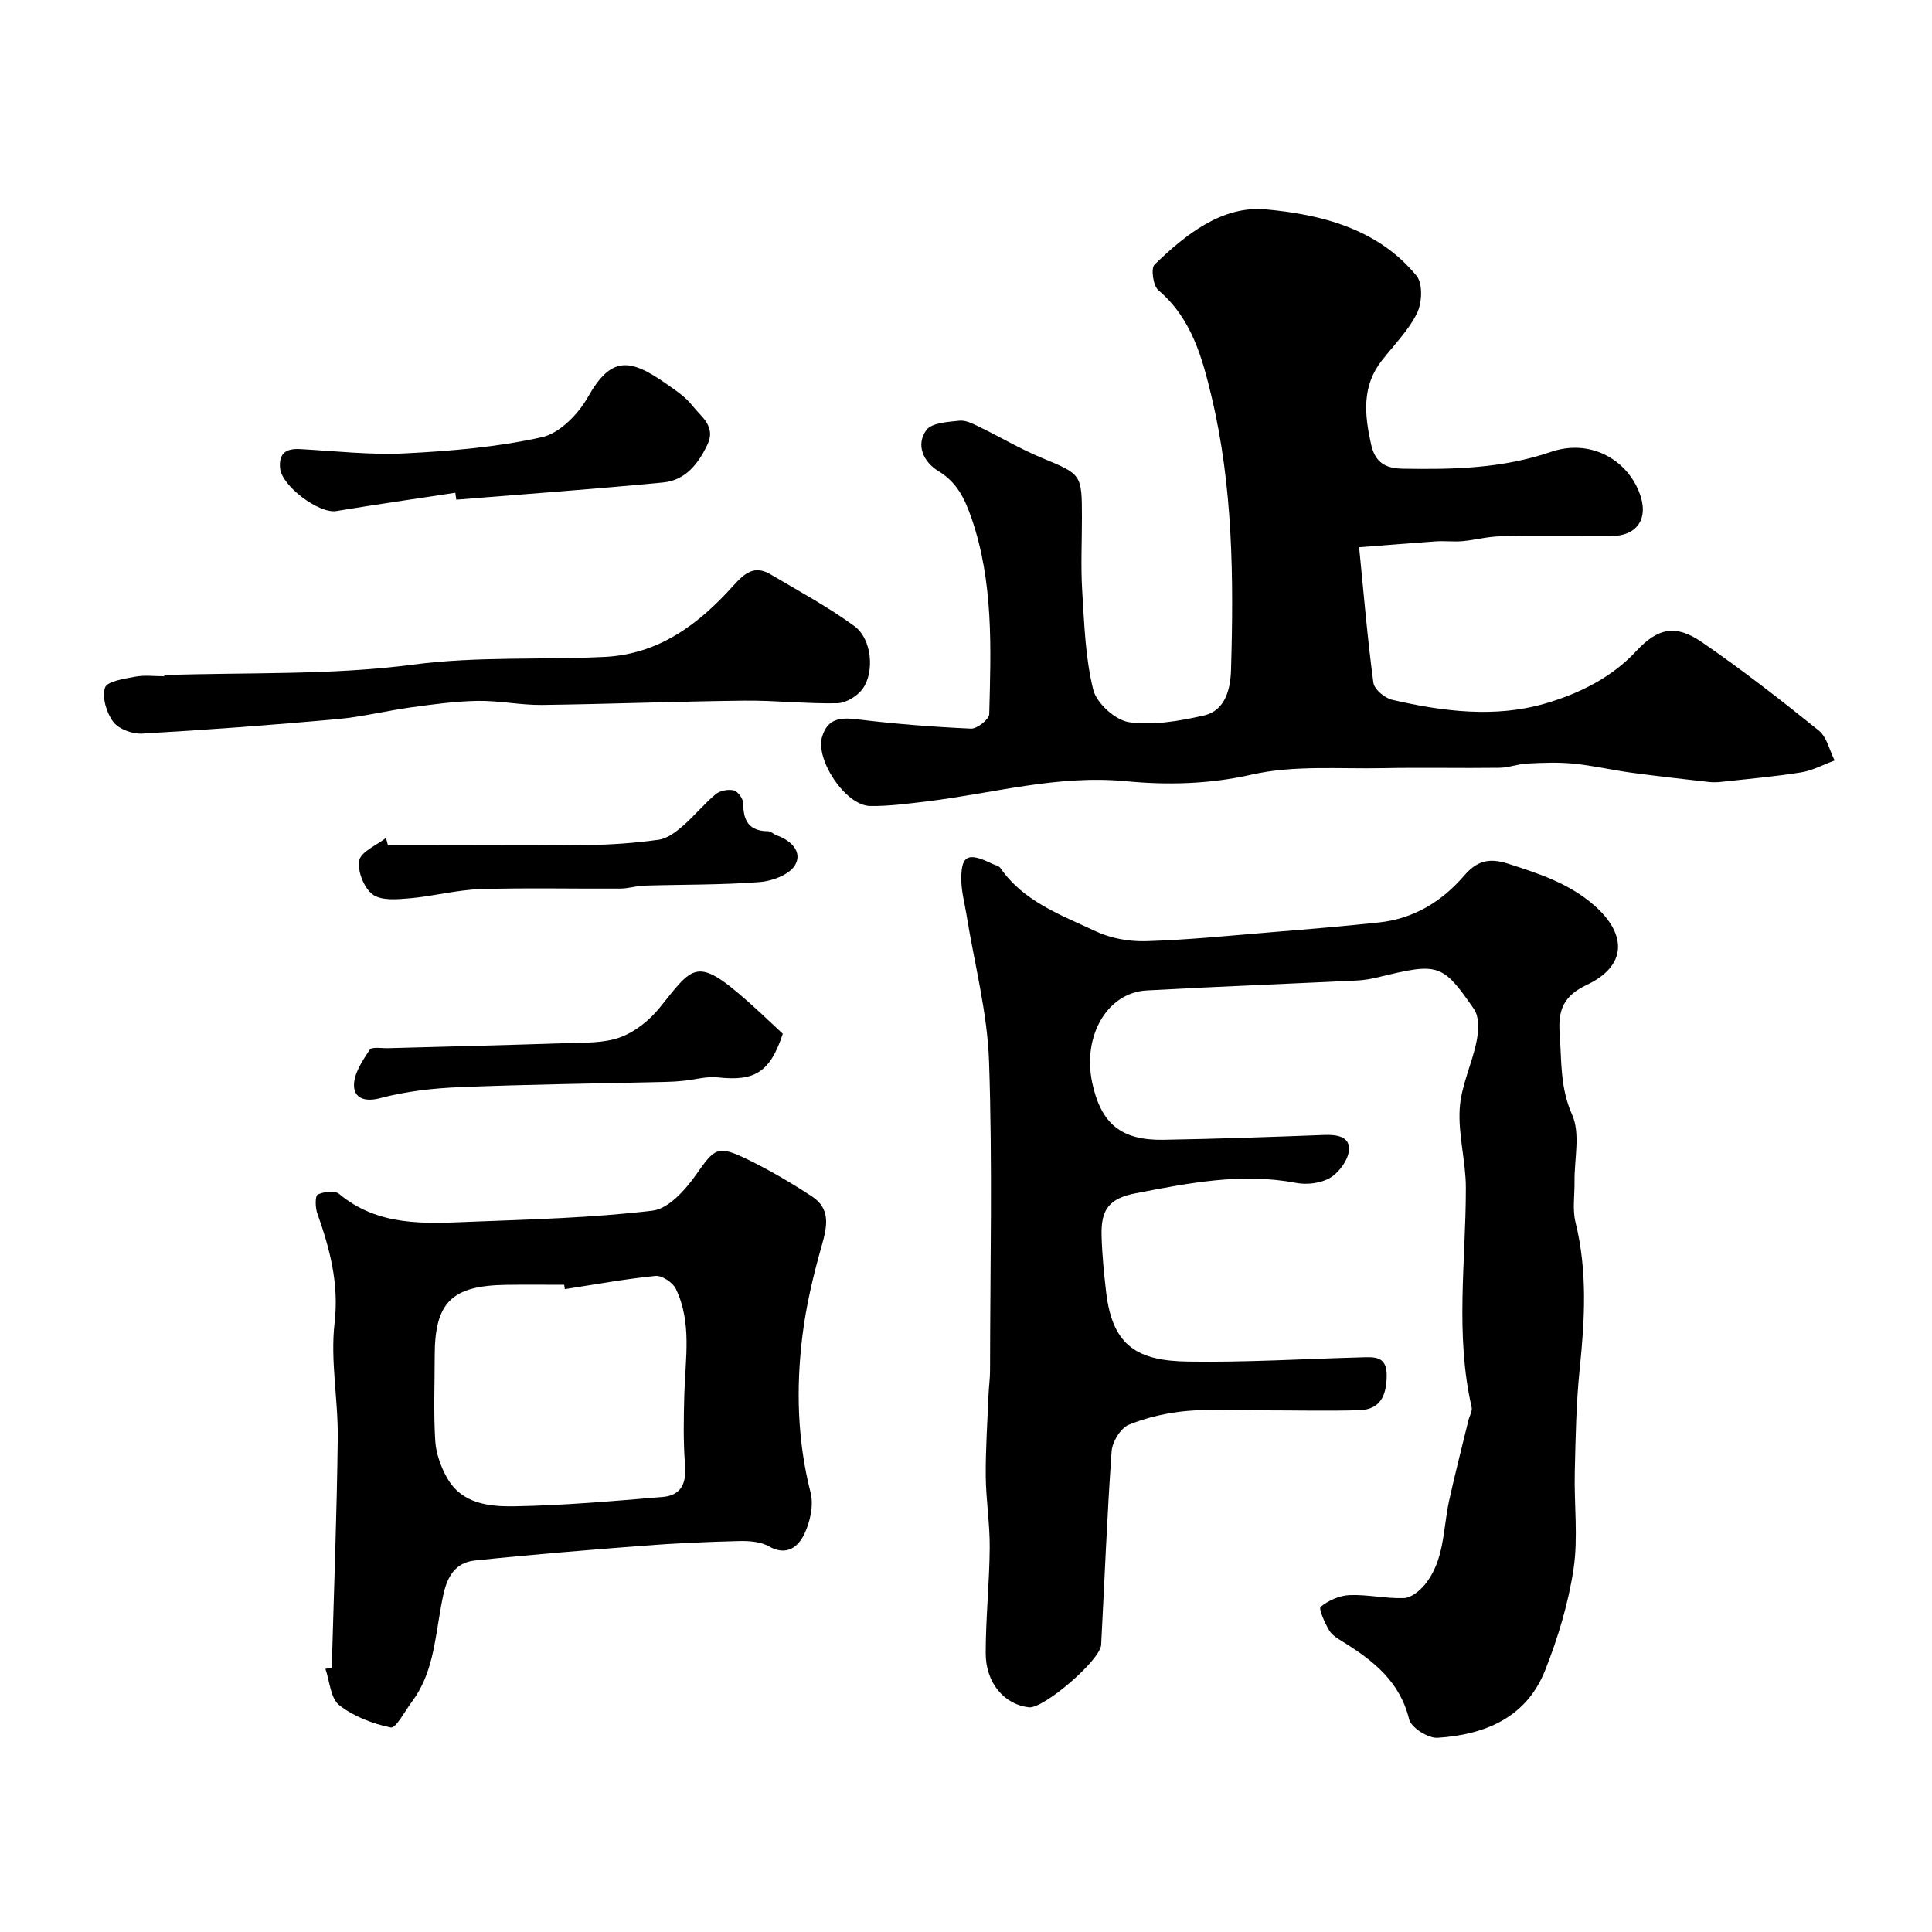 <svg enable-background="new 0 0 400 400" viewBox="0 0 400 400" xmlns="http://www.w3.org/2000/svg"><g fill="#010000"><path d="m261.92 292c-5.33 0-10.7-.35-15.99.11-4.15.36-8.39 1.3-12.22 2.87-1.7.7-3.42 3.52-3.56 5.49-.95 13.35-1.46 26.73-2.17 40.09-.17 3.17-11.9 13.23-14.93 12.92-5.05-.53-8.97-5-8.97-11.18 0-7.29.77-14.57.83-21.86.04-4.95-.78-9.9-.82-14.86-.04-5.64.35-11.28.58-16.92.07-1.65.31-3.3.31-4.94.02-21.33.52-42.68-.21-63.99-.35-10.18-3.05-20.28-4.68-30.41-.36-2.26-.98-4.5-1.05-6.77-.16-5.46 1.26-6.22 6.35-3.73.58.29 1.39.41 1.72.88 4.85 7.01 12.6 9.75 19.79 13.13 3.11 1.46 6.93 2.13 10.39 2.03 8.71-.27 17.41-1.15 26.1-1.87 7.36-.6 14.73-1.22 22.07-2 7.19-.76 13.01-4.29 17.66-9.68 2.55-2.96 5.02-3.81 9.06-2.51 6.41 2.06 12.62 4.06 17.85 8.62 6.95 6.06 6.75 12.6-1.53 16.5-4.78 2.25-5.94 5.21-5.59 9.98.42 5.7.05 11.22 2.58 16.89 1.75 3.91.44 9.18.5 13.84.04 2.83-.46 5.79.21 8.47 2.5 10.12 1.9 20.22.85 30.43-.73 7.05-.84 14.18-1.01 21.28-.16 6.7.73 13.51-.26 20.07-1.08 7.14-3.23 14.26-5.9 20.99-3.88 9.77-12.49 13.3-22.24 13.92-1.96.13-5.48-2.1-5.9-3.83-1.89-7.76-7.31-12.07-13.52-15.93-1.1-.69-2.39-1.41-3.01-2.45-.92-1.54-2.25-4.53-1.78-4.91 1.61-1.32 3.91-2.34 5.98-2.42 3.74-.15 7.52.75 11.26.62 1.46-.05 3.19-1.44 4.24-2.69 4.22-5.07 3.81-11.58 5.13-17.56 1.22-5.54 2.64-11.04 3.98-16.56.22-.91.85-1.9.67-2.7-3.46-15.07-1.19-30.27-1.2-45.43 0-5.49-1.62-11.03-1.27-16.46.3-4.7 2.56-9.24 3.5-13.94.42-2.12.56-5-.54-6.6-6.56-9.52-7.4-9.64-19.84-6.61-1.42.35-2.89.61-4.35.68-14.53.7-29.08 1.26-43.6 2.06-8.15.45-13.32 9.43-11.26 19.1 1.81 8.48 5.98 11.97 14.75 11.82 11.1-.19 22.2-.58 33.3-1 2.58-.1 5.31.31 5.11 3.11-.15 2.06-2.02 4.62-3.86 5.74-1.92 1.16-4.85 1.51-7.12 1.07-11.28-2.15-22.22.04-33.16 2.15-5.48 1.06-7.23 3.29-7.08 8.81.11 3.93.5 7.87.96 11.78 1.33 11.14 6.57 14.1 16.91 14.26 11.93.19 23.87-.55 35.8-.87 2.73-.07 5.41-.4 5.36 3.83-.05 4.05-1.29 6.96-5.65 7.11-6.52.19-13.03.03-19.53.03z"/><path d="m281.39 113.3c.94 9.52 1.72 18.81 2.95 28.03.18 1.37 2.34 3.2 3.88 3.55 10.5 2.44 21.36 3.79 31.71.77 6.81-1.99 13.64-5.25 18.84-10.85 4.46-4.81 8.15-5.57 13.54-1.88 8.35 5.72 16.35 11.97 24.24 18.32 1.68 1.35 2.23 4.1 3.29 6.21-2.32.85-4.58 2.09-6.98 2.47-5.48.88-11.03 1.35-16.56 1.96-.82.09-1.67.11-2.49.02-5.35-.61-10.7-1.2-16.04-1.92-4.02-.55-8-1.49-12.04-1.88-3.15-.31-6.36-.18-9.53-.02-1.93.09-3.84.86-5.76.88-8.02.11-16.04-.09-24.06.08-9.1.19-18.49-.65-27.21 1.33-8.81 2-17.52 2.19-26.06 1.37-14.18-1.36-27.53 2.53-41.23 4.18-3.9.47-7.84 1.01-11.75.95-5.05-.09-11.38-9.56-9.91-14.37 1.16-3.79 3.78-3.99 7.29-3.57 7.8.95 15.66 1.57 23.51 1.92 1.27.06 3.77-1.91 3.79-3 .36-13.66.9-27.35-3.68-40.6-1.38-3.98-2.98-7.39-6.85-9.72-3.03-1.83-4.75-5.35-2.5-8.47 1.11-1.54 4.47-1.7 6.88-1.96 1.32-.14 2.82.66 4.12 1.29 4.27 2.07 8.38 4.52 12.75 6.34 8.41 3.5 8.47 3.36 8.47 12.48 0 5.05-.25 10.11.06 15.14.43 6.86.64 13.86 2.29 20.47.7 2.79 4.59 6.3 7.42 6.7 5 .71 10.42-.24 15.46-1.38 4.56-1.04 5.53-5.64 5.64-9.46.57-18.99.4-38.02-4.04-56.6-1.9-7.96-4.12-16.18-11-21.99-1.08-.91-1.59-4.53-.8-5.3 6.43-6.25 13.99-12.26 23.04-11.44 11.54 1.05 23.25 4.03 31.22 13.76 1.32 1.61 1.13 5.61.09 7.73-1.78 3.6-4.78 6.6-7.3 9.82-4.17 5.34-3.57 11.2-2.22 17.31.84 3.79 2.95 5.01 6.59 5.07 10.38.18 20.59-.03 30.65-3.48 7.83-2.68 15.41 1.24 18.24 8.25 2.16 5.37-.23 9.17-5.8 9.18-7.66.02-15.33-.08-22.99.05-2.59.05-5.16.77-7.75 1-1.83.16-3.69-.08-5.52.04-4.94.34-9.87.76-15.89 1.22z"/><path d="m68.69 345.31c.44-15.87 1.05-31.73 1.24-47.61.09-7.93-1.56-15.98-.66-23.76.95-8.2-.98-15.39-3.59-22.77-.42-1.19-.45-3.59.1-3.85 1.26-.6 3.53-.88 4.42-.14 8.15 6.8 17.81 6.15 27.36 5.77 12.54-.49 25.12-.81 37.55-2.3 3.3-.39 6.8-4.31 9.01-7.45 3.82-5.44 4.39-6.19 10.54-3.21 4.64 2.25 9.13 4.89 13.45 7.72 3.86 2.53 3.18 6.12 2.04 10.12-1.77 6.21-3.28 12.58-4.05 18.99-1.3 10.77-1 21.52 1.72 32.19.67 2.63-.08 6.06-1.29 8.59-1.26 2.63-3.63 4.66-7.35 2.55-1.72-.98-4.1-1.14-6.17-1.09-6.6.16-13.2.45-19.78.96-11.63.9-23.26 1.84-34.87 3.06-5.7.6-6.4 5.95-7.13 9.97-1.21 6.75-1.67 13.59-5.98 19.32-1.43 1.9-3.3 5.51-4.33 5.29-3.77-.78-7.71-2.28-10.7-4.64-1.8-1.43-1.95-4.94-2.85-7.51.45-.06.88-.13 1.32-.2zm48.25-78.41c-.04-.3-.09-.6-.13-.9-3.99 0-7.99-.05-11.98.01-11.37.16-14.83 3.63-14.83 14.78 0 5.83-.25 11.67.11 17.47.16 2.62 1.14 5.38 2.44 7.7 3.07 5.46 8.84 5.99 14.08 5.9 10.2-.18 20.39-1.09 30.56-1.93 3.79-.31 4.96-2.77 4.65-6.59-.4-4.86-.29-9.77-.16-14.65.2-7.38 1.62-14.88-1.77-21.88-.64-1.31-2.88-2.78-4.22-2.64-6.28.62-12.5 1.77-18.75 2.73z"/><path d="m34 139.77c17.2-.59 34.55.06 51.53-2.17 13.29-1.74 26.41-.95 39.6-1.59 11.3-.55 19.53-6.79 26.65-14.7 2.38-2.65 4.4-4.39 7.79-2.38 5.85 3.47 11.88 6.71 17.35 10.72 3.58 2.63 4.21 9.51 1.65 13-1.1 1.5-3.44 2.91-5.24 2.95-6.42.13-12.85-.61-19.27-.54-13.95.16-27.9.71-41.85.89-4.43.05-8.87-.91-13.29-.84-4.57.07-9.15.7-13.69 1.32-5.16.7-10.25 2-15.42 2.46-13.44 1.21-26.9 2.22-40.37 2.99-2.01.12-4.85-.92-5.99-2.42-1.4-1.86-2.36-5.05-1.71-7.1.42-1.31 4.03-1.85 6.29-2.27 1.93-.36 3.98-.08 5.98-.08-.01-.09-.01-.17-.01-.24z"/><path d="m94.27 102.02c-8.22 1.25-16.45 2.43-24.65 3.79-3.55.59-11.3-5.18-11.63-8.86-.29-3.13 1.24-4.13 4.15-3.97 7.26.4 14.56 1.25 21.8.88 9.48-.48 19.05-1.29 28.28-3.35 3.67-.82 7.52-4.78 9.51-8.32 4.81-8.52 8.68-8.04 16.32-2.66 1.87 1.32 3.88 2.64 5.26 4.41 1.79 2.29 4.96 4.29 3.18 8.06-1.89 4.01-4.57 7.45-9.19 7.89-14.26 1.37-28.55 2.4-42.83 3.56-.06-.47-.13-.95-.2-1.43z"/><path d="m162.07 214.03c-2.64 7.99-5.82 9.87-13.42 9.03-2.34-.26-4.78.47-7.18.71-1.15.12-2.31.2-3.47.22-14.26.34-28.53.51-42.78 1.09-5.54.22-11.18.86-16.51 2.28-3.33.88-5.41-.12-5.42-2.66-.01-2.48 1.77-5.11 3.25-7.36.44-.67 2.51-.29 3.83-.33 12.26-.34 24.52-.62 36.78-1.04 3.77-.13 7.78.05 11.22-1.2 3.12-1.13 6.15-3.57 8.26-6.2 6.85-8.52 7.54-10.64 17.97-1.44 2.62 2.3 5.13 4.73 7.47 6.9z"/><path d="m80.32 175c13.76 0 27.51.09 41.27-.05 4.93-.05 9.89-.41 14.77-1.09 1.77-.24 3.55-1.59 4.98-2.83 2.39-2.06 4.4-4.57 6.82-6.59.91-.76 2.65-1.09 3.79-.79.86.23 1.95 1.78 1.94 2.73-.03 3.65 1.29 5.7 5.16 5.72.58 0 1.14.64 1.75.85 3.03 1.04 5.39 3.47 3.81 6.15-1.15 1.97-4.7 3.32-7.29 3.52-7.97.61-16 .5-24 .74-1.63.05-3.24.6-4.86.61-9.7.06-19.4-.19-29.09.12-4.85.16-9.64 1.47-14.49 1.89-2.6.23-5.91.54-7.72-.79-1.8-1.32-3.2-4.86-2.78-7.04.36-1.84 3.58-3.13 5.53-4.66.14.51.28 1.01.41 1.51z"/></g></svg>
